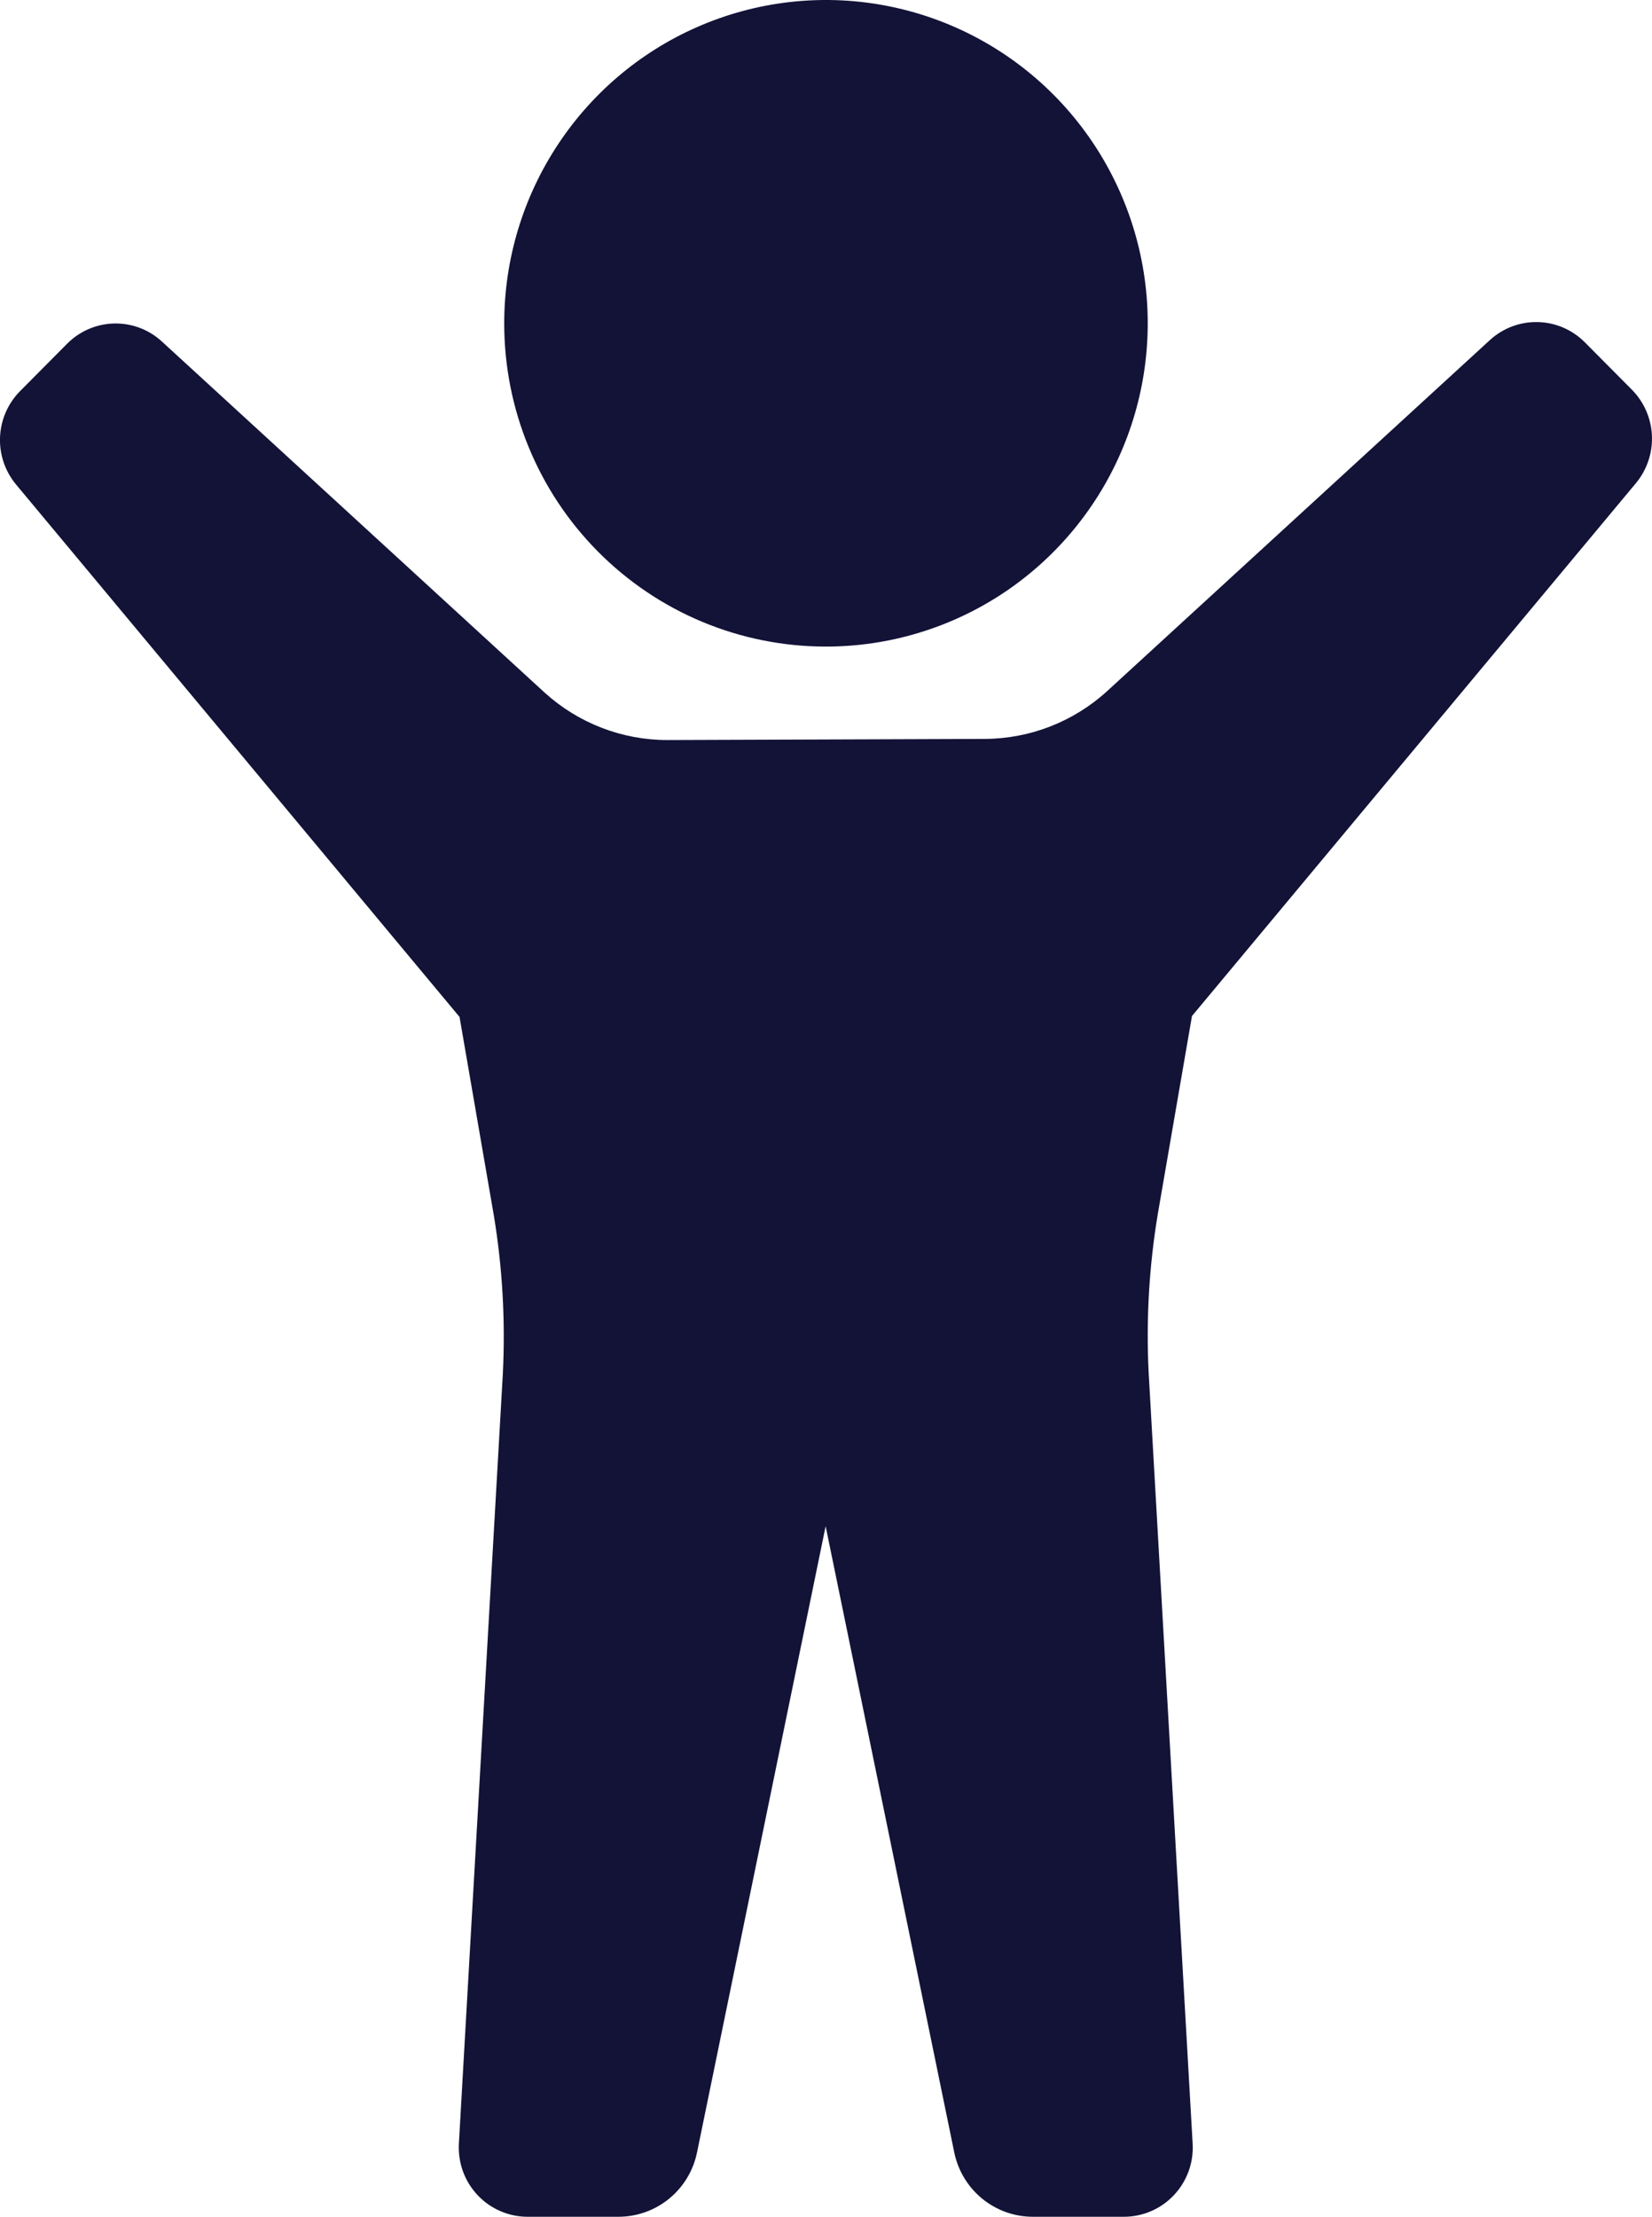 <svg width="41" height="55" viewBox="0 0 41 55" fill="none" xmlns="http://www.w3.org/2000/svg">
<path fill-rule="evenodd" clip-rule="evenodd" d="M16.561 18.361C15.437 18.361 14.353 17.942 13.519 17.186L4.011 8.467C3.687 8.172 3.262 8.015 2.826 8.026C2.389 8.038 1.973 8.218 1.665 8.529L0.499 9.703C0.198 10.006 0.021 10.411 0.001 10.839C-0.018 11.267 0.122 11.687 0.395 12.017L11.405 25.231L12.255 30.15C12.47 31.447 12.545 32.763 12.48 34.077L11.388 53.197C11.377 53.429 11.412 53.661 11.492 53.879C11.572 54.097 11.696 54.297 11.855 54.465C12.014 54.634 12.206 54.768 12.419 54.86C12.631 54.952 12.86 55 13.091 55H15.352C15.812 54.999 16.258 54.839 16.614 54.545C16.97 54.251 17.213 53.843 17.302 53.389L20.491 37.867L23.68 53.388C23.77 53.842 24.013 54.251 24.369 54.545C24.726 54.839 25.172 55 25.633 55H27.896C28.127 55 28.356 54.952 28.569 54.86C28.782 54.768 28.974 54.634 29.133 54.465C29.293 54.296 29.416 54.096 29.497 53.878C29.577 53.66 29.612 53.428 29.6 53.195L28.508 34.06C28.442 32.746 28.518 31.428 28.733 30.131L29.583 25.208L40.604 11.984C40.877 11.654 41.017 11.234 40.998 10.806C40.979 10.377 40.801 9.972 40.5 9.668L39.333 8.493C39.024 8.182 38.608 8.002 38.171 7.991C37.734 7.979 37.309 8.137 36.984 8.431L27.467 17.157C26.632 17.914 25.547 18.333 24.423 18.333L16.561 18.361ZM20.48 16.042C22.06 16.046 23.606 15.579 24.922 14.7C26.237 13.821 27.264 12.569 27.871 11.104C28.479 9.639 28.64 8.025 28.334 6.468C28.028 4.911 27.269 3.48 26.153 2.356C25.037 1.233 23.614 0.467 22.065 0.156C20.515 -0.156 18.909 0.002 17.448 0.609C15.988 1.215 14.74 2.243 13.862 3.563C12.983 4.882 12.514 6.434 12.514 8.021C12.513 9.073 12.718 10.115 13.118 11.087C13.517 12.06 14.104 12.944 14.843 13.688C15.583 14.433 16.461 15.024 17.428 15.428C18.396 15.832 19.433 16.04 20.48 16.042Z" fill="#131338"/>
</svg>
